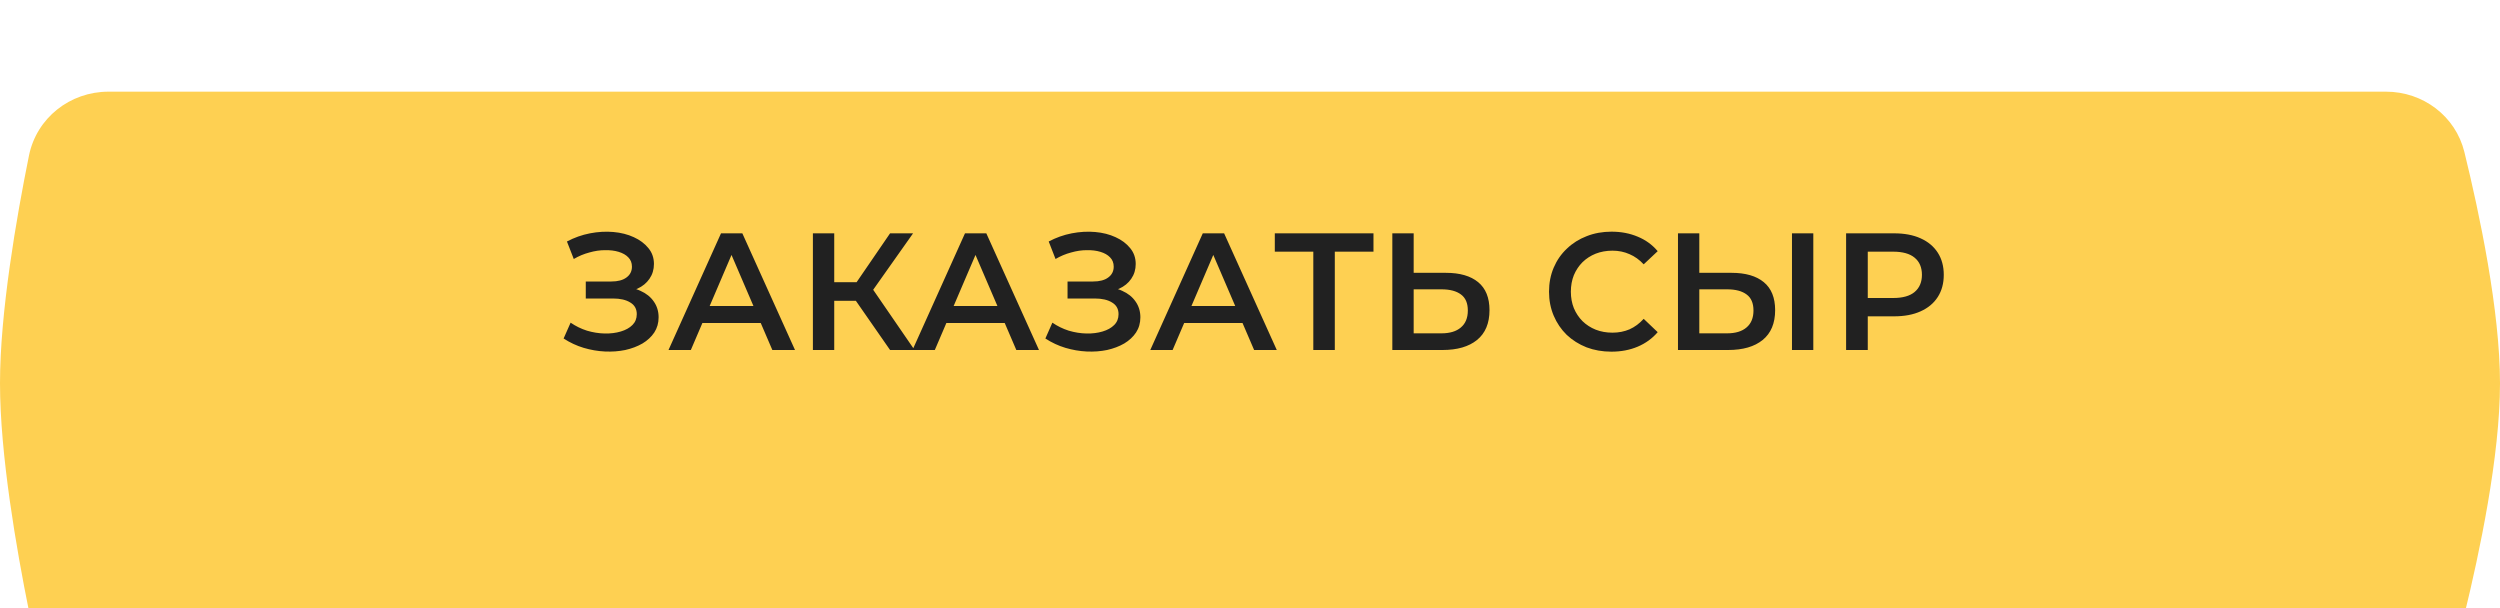 <?xml version="1.0" encoding="UTF-8"?> <svg xmlns="http://www.w3.org/2000/svg" width="300" height="73" viewBox="0 0 300 73" fill="none"> <g filter="url(#filter0_dii_90_665)"> <path d="M3.476 7.676C4.391 3.153 8.403 0 13.017 0H286.317C290.76 0 294.668 2.929 295.726 7.244C297.543 14.656 300 26.289 300 35C300 43.711 297.543 55.344 295.726 62.756C294.668 67.071 290.76 70 286.317 70H13.017C8.403 70 4.391 66.847 3.476 62.325C1.972 54.889 0 43.52 0 35C0 26.48 1.972 15.111 3.476 7.676Z" fill="#FED052"></path> </g> <path d="M67.633 40.62L68.473 38.72C69.073 39.133 69.726 39.453 70.433 39.68C71.153 39.893 71.866 40.007 72.573 40.02C73.279 40.033 73.919 39.953 74.493 39.78C75.079 39.607 75.546 39.347 75.893 39C76.239 38.653 76.413 38.22 76.413 37.7C76.413 37.073 76.153 36.607 75.633 36.3C75.126 35.98 74.433 35.82 73.553 35.82H70.293V33.78H73.353C74.139 33.78 74.746 33.62 75.173 33.3C75.613 32.98 75.833 32.547 75.833 32C75.833 31.547 75.686 31.173 75.393 30.88C75.113 30.587 74.726 30.367 74.233 30.22C73.753 30.073 73.206 30.007 72.593 30.02C71.993 30.02 71.366 30.113 70.713 30.3C70.059 30.473 69.439 30.733 68.853 31.08L68.033 28.98C68.913 28.513 69.833 28.187 70.793 28C71.766 27.813 72.706 27.76 73.613 27.84C74.519 27.92 75.333 28.127 76.053 28.46C76.786 28.793 77.373 29.233 77.813 29.78C78.253 30.313 78.473 30.947 78.473 31.68C78.473 32.347 78.293 32.94 77.933 33.46C77.586 33.967 77.106 34.36 76.493 34.64C75.879 34.92 75.166 35.06 74.353 35.06L74.453 34.42C75.373 34.42 76.173 34.58 76.853 34.9C77.546 35.207 78.079 35.633 78.453 36.18C78.839 36.727 79.033 37.36 79.033 38.08C79.033 38.76 78.859 39.367 78.513 39.9C78.166 40.42 77.693 40.86 77.093 41.22C76.493 41.567 75.806 41.827 75.033 42C74.259 42.16 73.446 42.22 72.593 42.18C71.739 42.14 70.886 41.993 70.033 41.74C69.193 41.487 68.393 41.113 67.633 40.62ZM80.221 42L86.521 28H89.081L95.401 42H92.681L87.261 29.38H88.301L82.901 42H80.221ZM83.121 38.76L83.821 36.72H91.381L92.081 38.76H83.121ZM106.808 42L102.068 35.18L104.168 33.88L109.748 42H106.808ZM97.548 42V28H100.108V42H97.548ZM99.328 36.1V33.86H104.048V36.1H99.328ZM104.408 35.3L102.028 34.98L106.808 28H109.568L104.408 35.3ZM109.498 42L115.798 28H118.358L124.678 42H121.958L116.538 29.38H117.578L112.178 42H109.498ZM112.398 38.76L113.098 36.72H120.658L121.358 38.76H112.398ZM125.445 40.62L126.285 38.72C126.885 39.133 127.539 39.453 128.245 39.68C128.965 39.893 129.679 40.007 130.385 40.02C131.092 40.033 131.732 39.953 132.305 39.78C132.892 39.607 133.359 39.347 133.705 39C134.052 38.653 134.225 38.22 134.225 37.7C134.225 37.073 133.965 36.607 133.445 36.3C132.939 35.98 132.245 35.82 131.365 35.82H128.105V33.78H131.165C131.952 33.78 132.559 33.62 132.985 33.3C133.425 32.98 133.645 32.547 133.645 32C133.645 31.547 133.499 31.173 133.205 30.88C132.925 30.587 132.539 30.367 132.045 30.22C131.565 30.073 131.019 30.007 130.405 30.02C129.805 30.02 129.179 30.113 128.525 30.3C127.872 30.473 127.252 30.733 126.665 31.08L125.845 28.98C126.725 28.513 127.645 28.187 128.605 28C129.579 27.813 130.519 27.76 131.425 27.84C132.332 27.92 133.145 28.127 133.865 28.46C134.599 28.793 135.185 29.233 135.625 29.78C136.065 30.313 136.285 30.947 136.285 31.68C136.285 32.347 136.105 32.94 135.745 33.46C135.399 33.967 134.919 34.36 134.305 34.64C133.692 34.92 132.979 35.06 132.165 35.06L132.265 34.42C133.185 34.42 133.985 34.58 134.665 34.9C135.359 35.207 135.892 35.633 136.265 36.18C136.652 36.727 136.845 37.36 136.845 38.08C136.845 38.76 136.672 39.367 136.325 39.9C135.979 40.42 135.505 40.86 134.905 41.22C134.305 41.567 133.619 41.827 132.845 42C132.072 42.16 131.259 42.22 130.405 42.18C129.552 42.14 128.699 41.993 127.845 41.74C127.005 41.487 126.205 41.113 125.445 40.62ZM138.034 42L144.334 28H146.894L153.214 42H150.494L145.074 29.38H146.114L140.714 42H138.034ZM140.934 38.76L141.634 36.72H149.194L149.894 38.76H140.934ZM157.597 42V29.56L158.217 30.2H152.977V28H164.817V30.2H159.577L160.177 29.56V42H157.597ZM173.52 32.74C175.186 32.74 176.473 33.113 177.38 33.86C178.286 34.607 178.74 35.727 178.74 37.22C178.74 38.793 178.24 39.987 177.24 40.8C176.253 41.6 174.873 42 173.1 42H167.08V28H169.64V32.74H173.52ZM172.98 40C173.98 40 174.753 39.767 175.3 39.3C175.86 38.833 176.14 38.153 176.14 37.26C176.14 36.38 175.866 35.74 175.32 35.34C174.773 34.927 173.993 34.72 172.98 34.72H169.64V40H172.98ZM193.363 42.2C192.296 42.2 191.303 42.027 190.383 41.68C189.476 41.32 188.683 40.82 188.003 40.18C187.336 39.527 186.816 38.76 186.443 37.88C186.07 37 185.883 36.04 185.883 35C185.883 33.96 186.07 33 186.443 32.12C186.816 31.24 187.343 30.48 188.023 29.84C188.703 29.187 189.496 28.687 190.403 28.34C191.31 27.98 192.303 27.8 193.383 27.8C194.53 27.8 195.576 28 196.523 28.4C197.47 28.787 198.27 29.367 198.923 30.14L197.243 31.72C196.736 31.173 196.17 30.767 195.543 30.5C194.916 30.22 194.236 30.08 193.503 30.08C192.77 30.08 192.096 30.2 191.483 30.44C190.883 30.68 190.356 31.02 189.903 31.46C189.463 31.9 189.116 32.42 188.863 33.02C188.623 33.62 188.503 34.28 188.503 35C188.503 35.72 188.623 36.38 188.863 36.98C189.116 37.58 189.463 38.1 189.903 38.54C190.356 38.98 190.883 39.32 191.483 39.56C192.096 39.8 192.77 39.92 193.503 39.92C194.236 39.92 194.916 39.787 195.543 39.52C196.17 39.24 196.736 38.82 197.243 38.26L198.923 39.86C198.27 40.62 197.47 41.2 196.523 41.6C195.576 42 194.523 42.2 193.363 42.2ZM207.797 32.74C209.464 32.74 210.75 33.113 211.657 33.86C212.564 34.607 213.017 35.727 213.017 37.22C213.017 38.793 212.517 39.987 211.517 40.8C210.53 41.6 209.15 42 207.377 42H201.357V28H203.917V32.74H207.797ZM207.257 40C208.257 40 209.03 39.767 209.577 39.3C210.137 38.833 210.417 38.153 210.417 37.26C210.417 36.38 210.144 35.74 209.597 35.34C209.05 34.927 208.27 34.72 207.257 34.72H203.917V40H207.257ZM215.037 42V28H217.597V42H215.037ZM221.532 42V28H227.292C228.532 28 229.592 28.2 230.472 28.6C231.366 29 232.052 29.573 232.532 30.32C233.012 31.067 233.252 31.953 233.252 32.98C233.252 34.007 233.012 34.893 232.532 35.64C232.052 36.387 231.366 36.96 230.472 37.36C229.592 37.76 228.532 37.96 227.292 37.96H222.972L224.132 36.74V42H221.532ZM224.132 37.02L222.972 35.76H227.172C228.319 35.76 229.179 35.52 229.752 35.04C230.339 34.547 230.632 33.86 230.632 32.98C230.632 32.087 230.339 31.4 229.752 30.92C229.179 30.44 228.319 30.2 227.172 30.2H222.972L224.132 28.92V37.02Z" fill="#212121"></path> <defs> <filter id="filter0_dii_90_665" x="0" y="0" width="300" height="74" filterUnits="userSpaceOnUse" color-interpolation-filters="sRGB"> <feFlood flood-opacity="0" result="BackgroundImageFix"></feFlood> <feColorMatrix in="SourceAlpha" type="matrix" values="0 0 0 0 0 0 0 0 0 0 0 0 0 0 0 0 0 0 127 0" result="hardAlpha"></feColorMatrix> <feOffset dy="3"></feOffset> <feComposite in2="hardAlpha" operator="out"></feComposite> <feColorMatrix type="matrix" values="0 0 0 0 0.533 0 0 0 0 0.345 0 0 0 0 0.129 0 0 0 1 0"></feColorMatrix> <feBlend mode="normal" in2="BackgroundImageFix" result="effect1_dropShadow_90_665"></feBlend> <feBlend mode="normal" in="SourceGraphic" in2="effect1_dropShadow_90_665" result="shape"></feBlend> <feColorMatrix in="SourceAlpha" type="matrix" values="0 0 0 0 0 0 0 0 0 0 0 0 0 0 0 0 0 0 127 0" result="hardAlpha"></feColorMatrix> <feOffset dy="4"></feOffset> <feGaussianBlur stdDeviation="14"></feGaussianBlur> <feComposite in2="hardAlpha" operator="arithmetic" k2="-1" k3="1"></feComposite> <feColorMatrix type="matrix" values="0 0 0 0 1 0 0 0 0 1 0 0 0 0 1 0 0 0 0.4 0"></feColorMatrix> <feBlend mode="normal" in2="shape" result="effect2_innerShadow_90_665"></feBlend> <feColorMatrix in="SourceAlpha" type="matrix" values="0 0 0 0 0 0 0 0 0 0 0 0 0 0 0 0 0 0 127 0" result="hardAlpha"></feColorMatrix> <feOffset dy="4"></feOffset> <feGaussianBlur stdDeviation="2.5"></feGaussianBlur> <feComposite in2="hardAlpha" operator="arithmetic" k2="-1" k3="1"></feComposite> <feColorMatrix type="matrix" values="0 0 0 0 1 0 0 0 0 1 0 0 0 0 1 0 0 0 0.3 0"></feColorMatrix> <feBlend mode="normal" in2="effect2_innerShadow_90_665" result="effect3_innerShadow_90_665"></feBlend> </filter> </defs> </svg> 